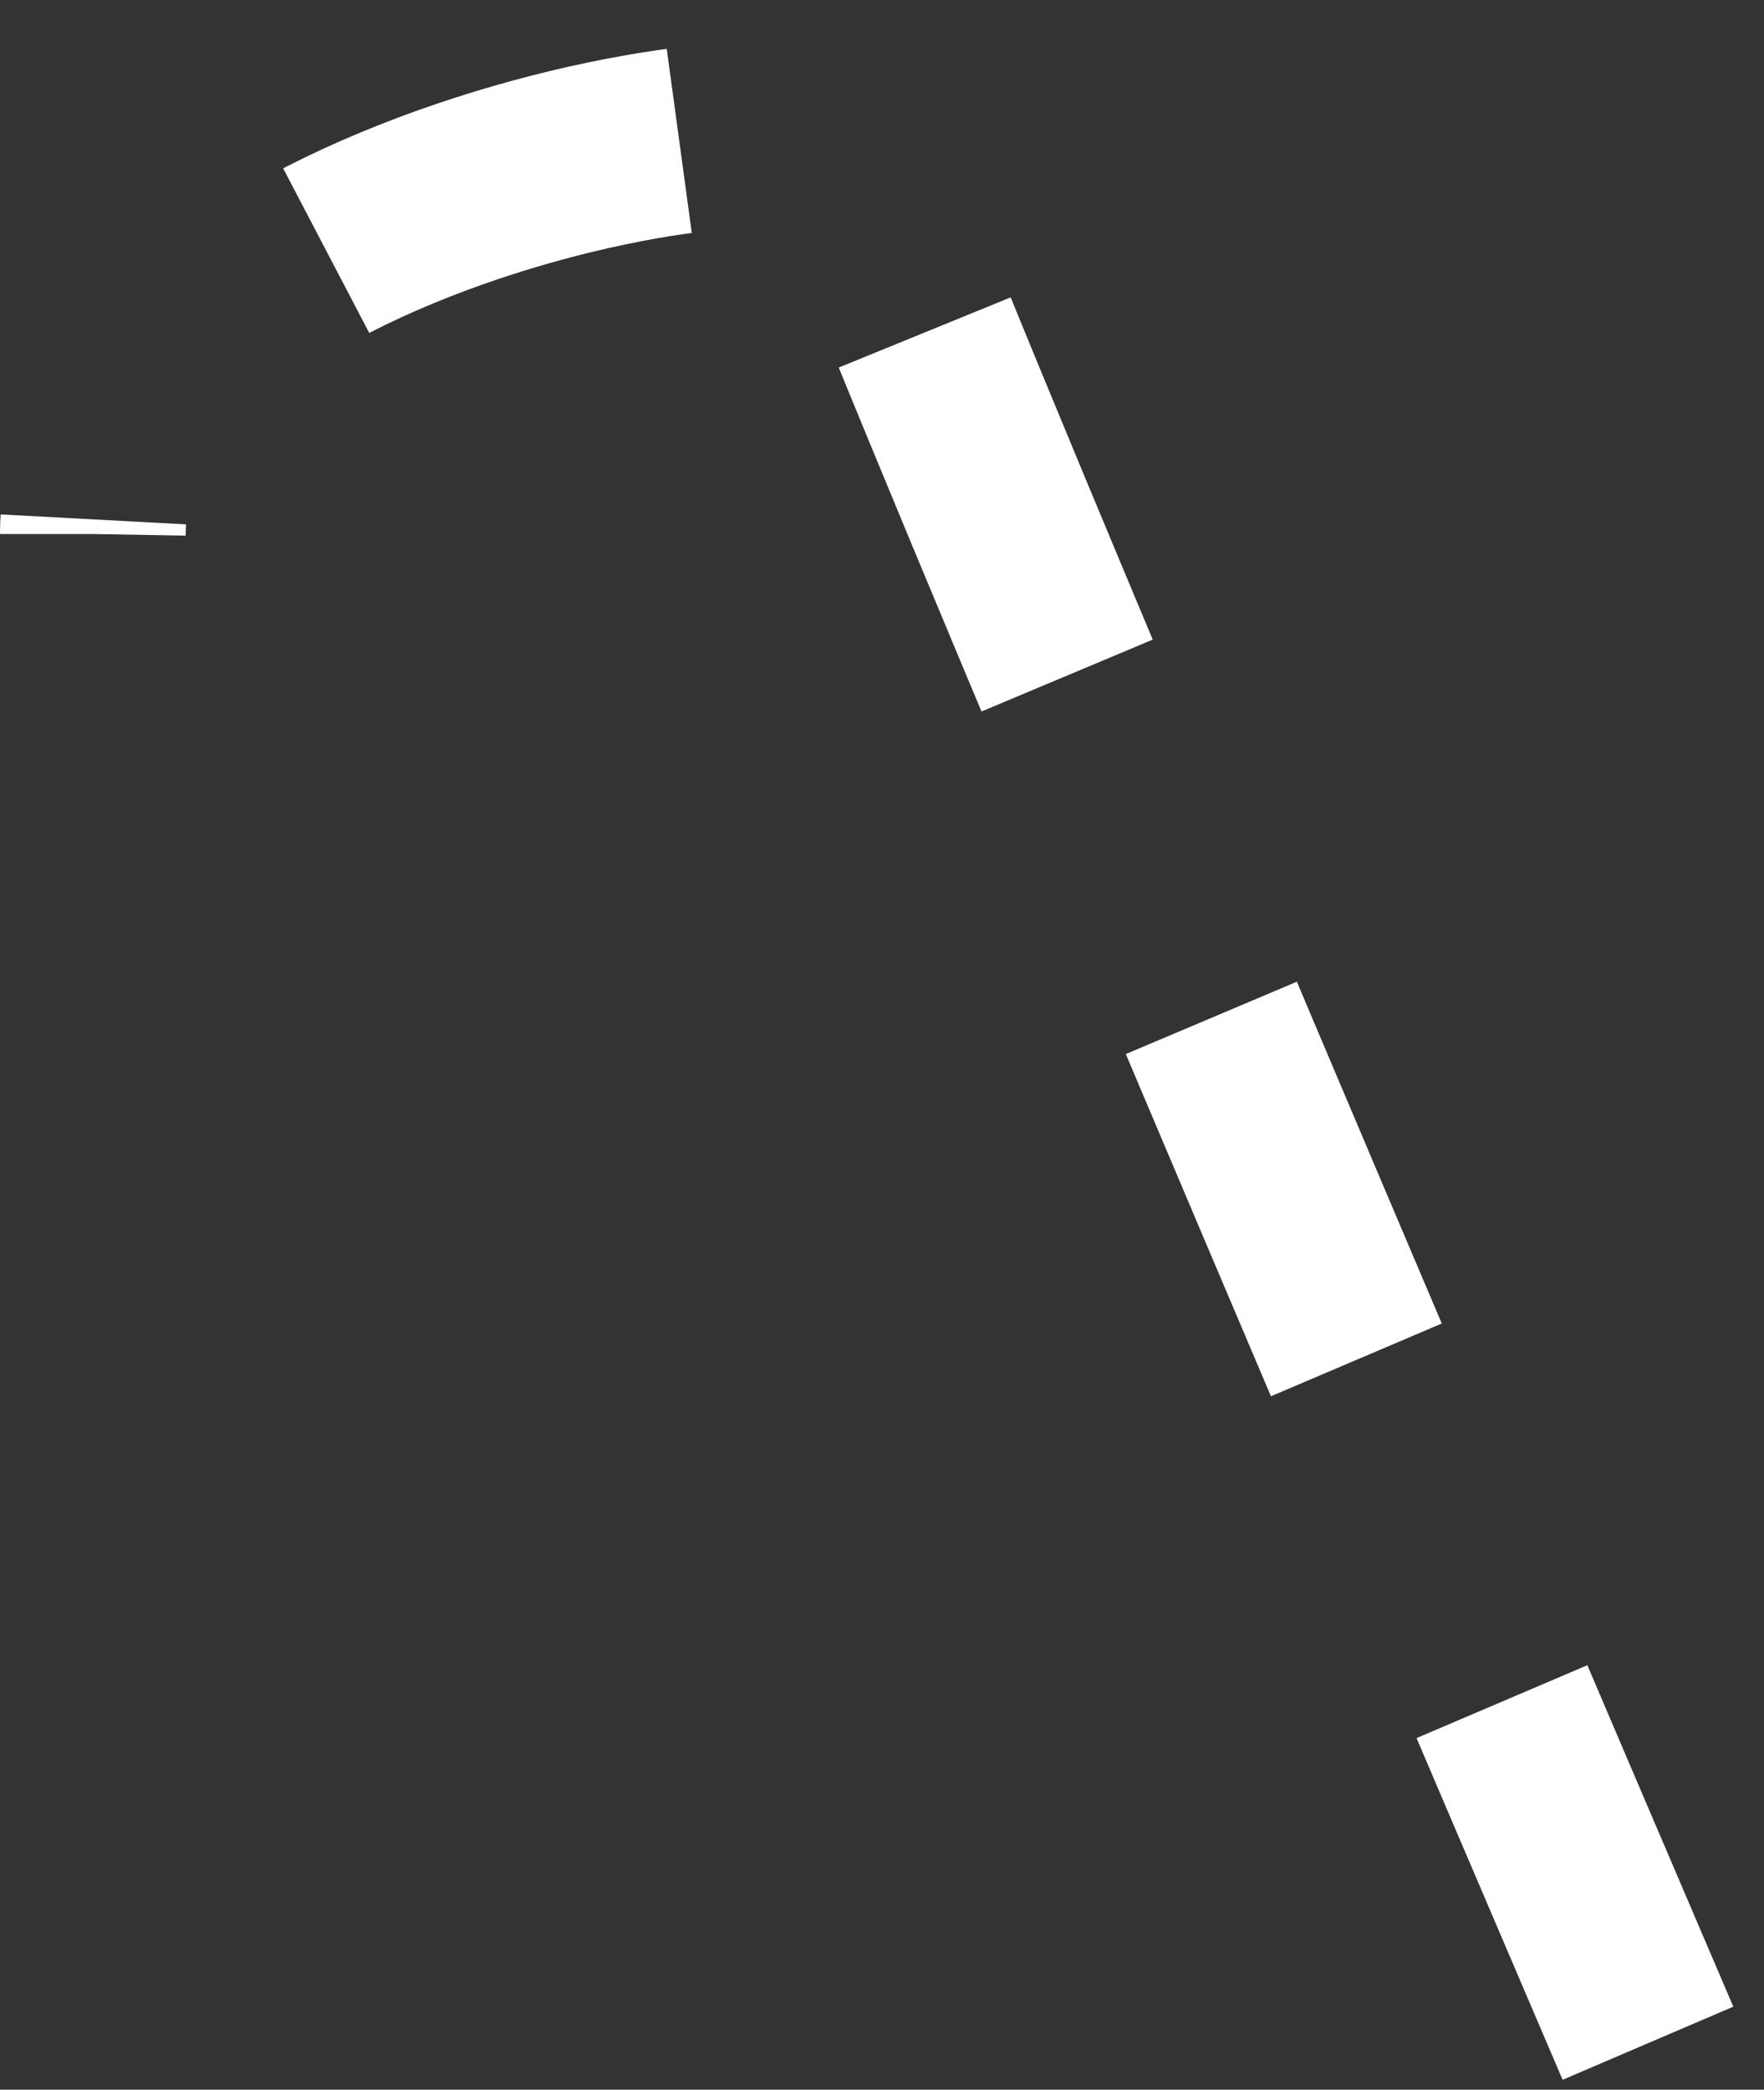 <?xml version="1.0" encoding="UTF-8"?> <svg xmlns="http://www.w3.org/2000/svg" width="38" height="45" viewBox="0 0 38 45" fill="none"><rect x="0" y="0" width="38" height="45" fill="#333333" stroke="none"/> <path d="M35.5 44C30 31.166 18.9 5.1 18.5 3.5C18 1.5 2 4.5 2 11.5" stroke="white" stroke-width="4" stroke-dasharray="8 8"></path> </svg> 